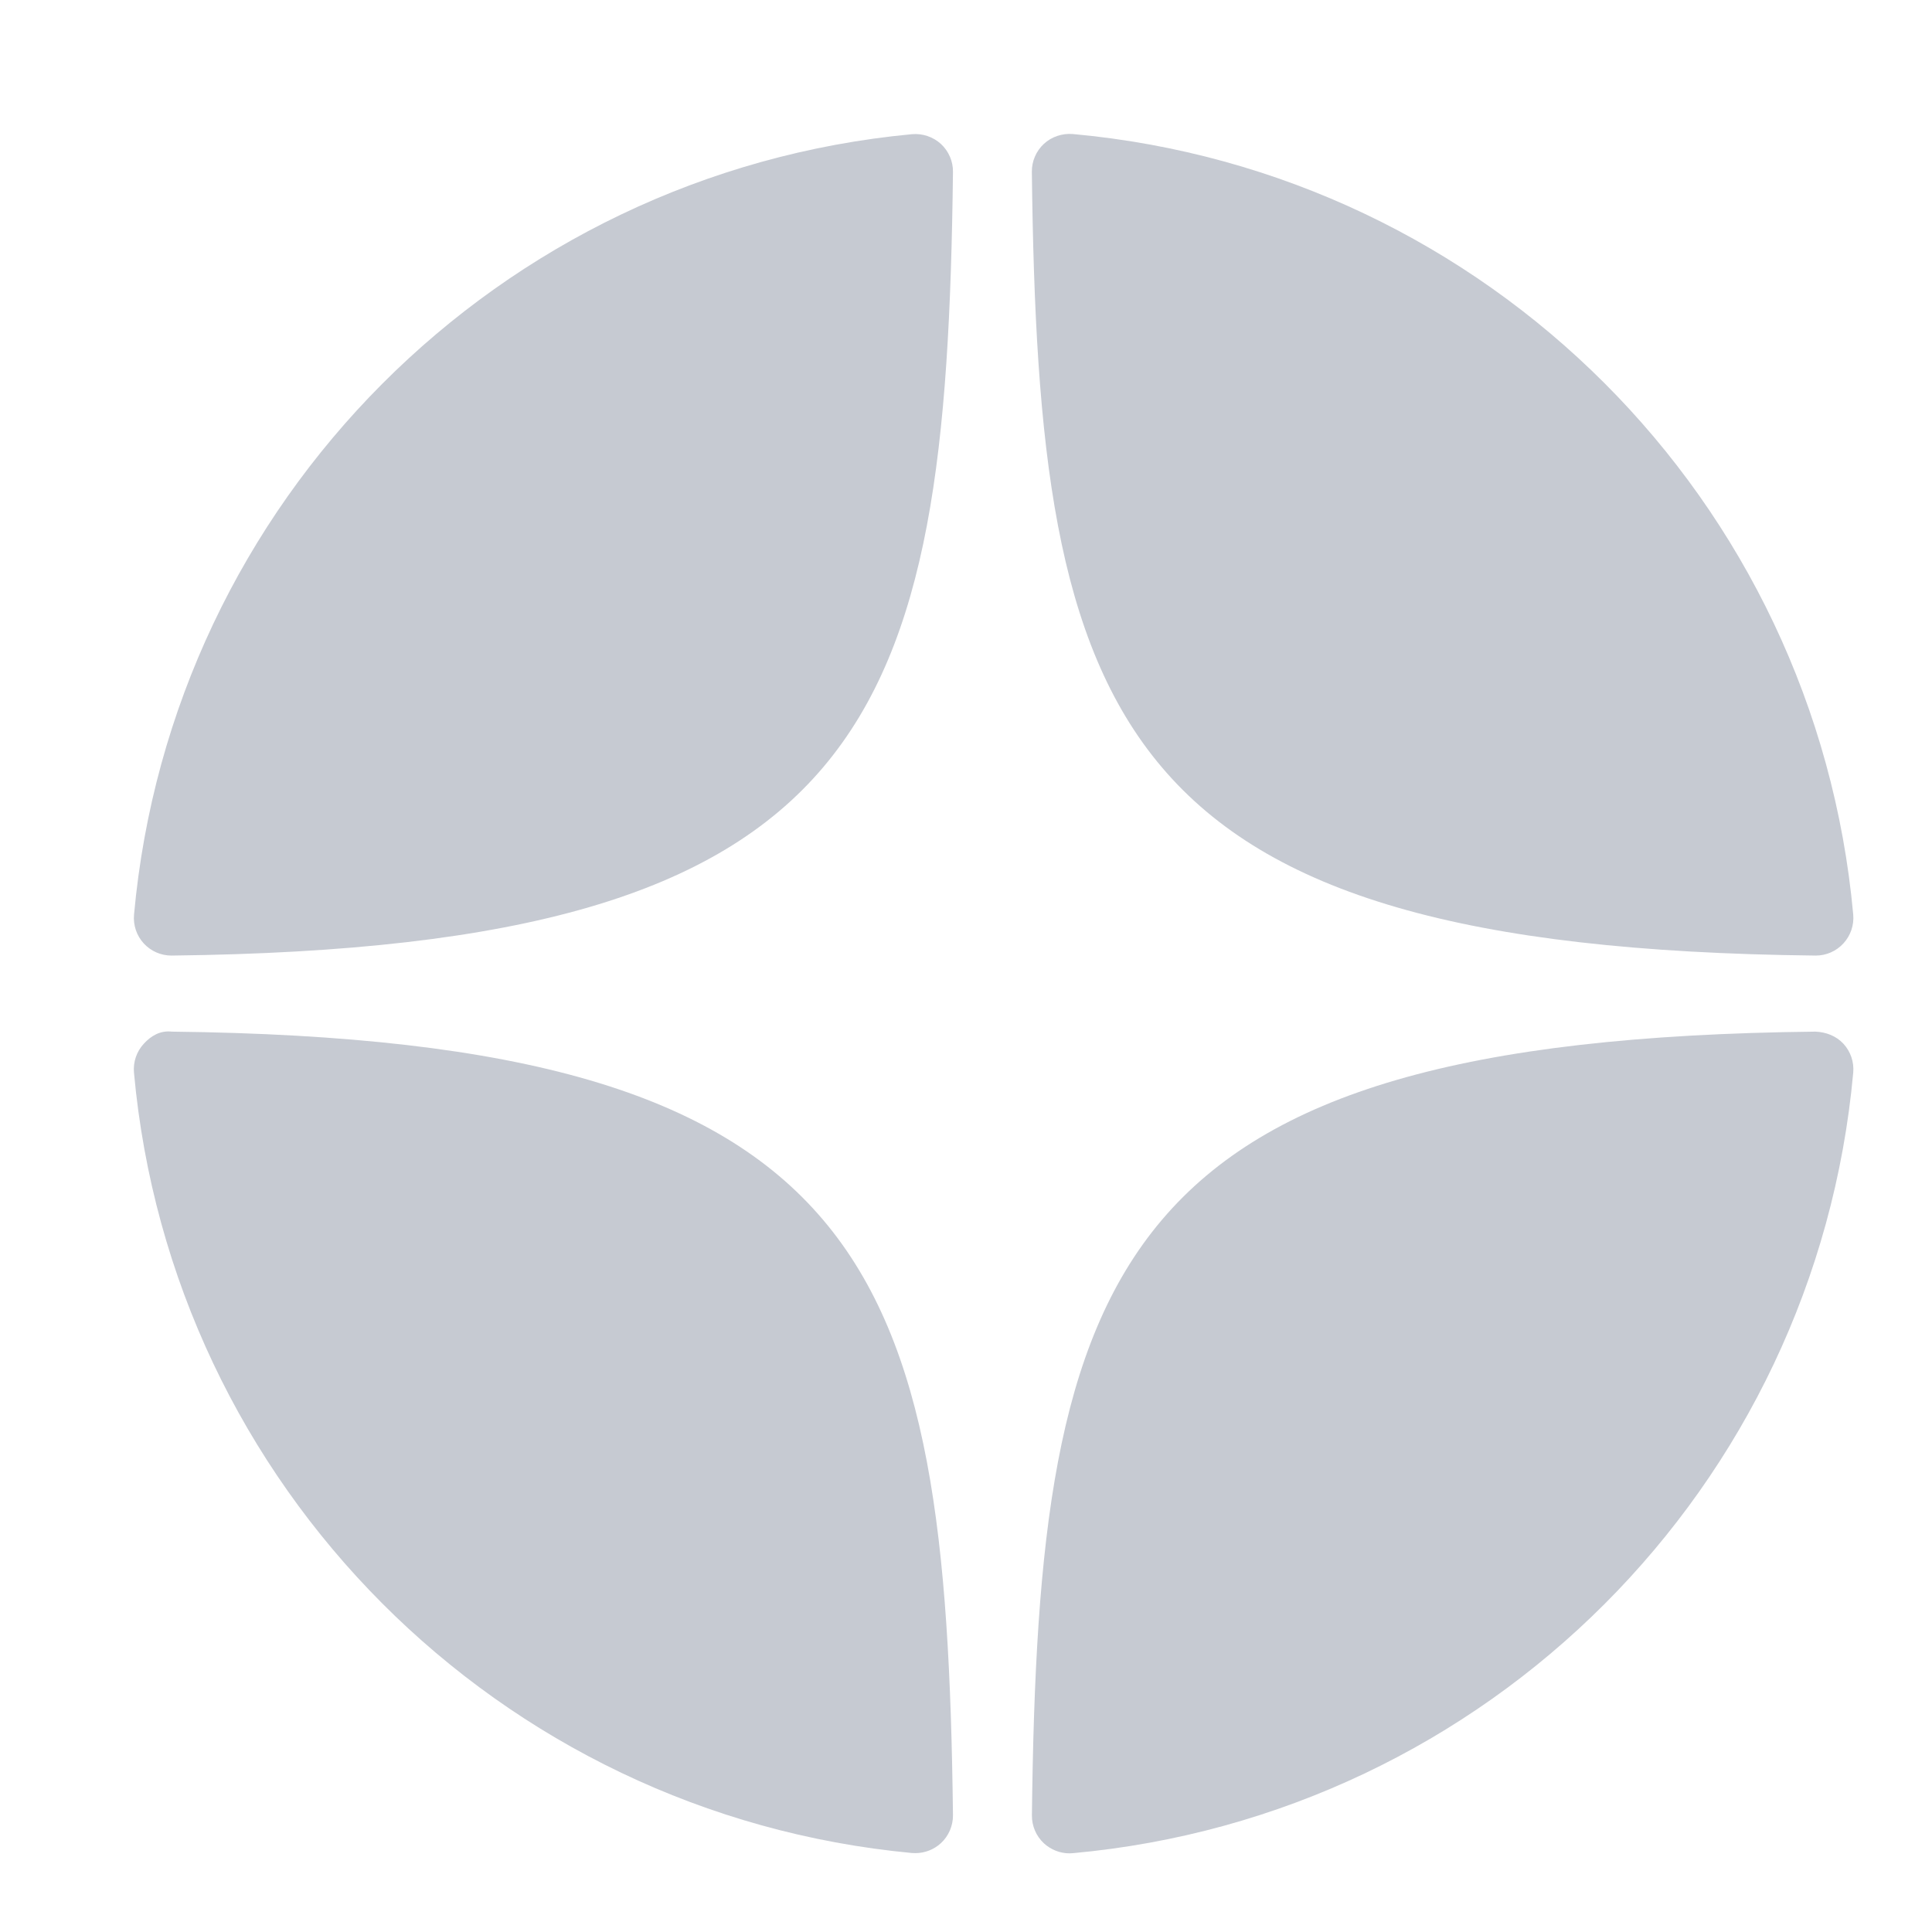 <?xml version="1.0" encoding="UTF-8"?> <svg xmlns="http://www.w3.org/2000/svg" width="35" height="35" viewBox="0 0 35 35" fill="none"><path d="M32.896 17.311H32.888C20.128 17.171 18.811 13.093 18.693 3.113C18.691 2.921 18.77 2.737 18.911 2.606C19.053 2.475 19.245 2.413 19.435 2.428C26.945 3.112 32.89 9.059 33.573 16.569C33.59 16.76 33.525 16.95 33.395 17.091C33.266 17.231 33.085 17.311 32.896 17.311Z" fill="#C6CAD2"></path><path d="M18.694 32.886C18.812 22.907 20.128 18.829 32.888 18.689C33.081 18.697 33.264 18.767 33.395 18.908C33.526 19.05 33.59 19.24 33.573 19.431C32.891 26.941 26.946 32.888 19.436 33.572C19.415 33.574 19.394 33.575 19.374 33.575C19.204 33.575 19.039 33.51 18.912 33.394C18.771 33.263 18.692 33.079 18.694 32.886Z" fill="#C6CAD2"></path><path d="M16.52 2.431C9.034 3.135 3.108 9.081 2.428 16.57C2.411 16.762 2.475 16.951 2.606 17.093C2.735 17.232 2.916 17.311 3.105 17.311H3.114C15.832 17.165 17.145 13.089 17.264 3.116C17.267 2.924 17.187 2.739 17.046 2.608C16.903 2.478 16.712 2.414 16.52 2.431Z" fill="#C6CAD2"></path><path d="M2.606 18.907C2.736 18.766 2.901 18.665 3.113 18.689C15.832 18.835 17.144 22.911 17.264 32.883C17.266 33.075 17.186 33.261 17.045 33.391C16.918 33.507 16.754 33.571 16.584 33.571C16.563 33.571 16.541 33.571 16.52 33.569C9.034 32.865 3.107 26.919 2.427 19.43C2.41 19.238 2.475 19.049 2.606 18.907Z" fill="#C6CAD2"></path></svg> 